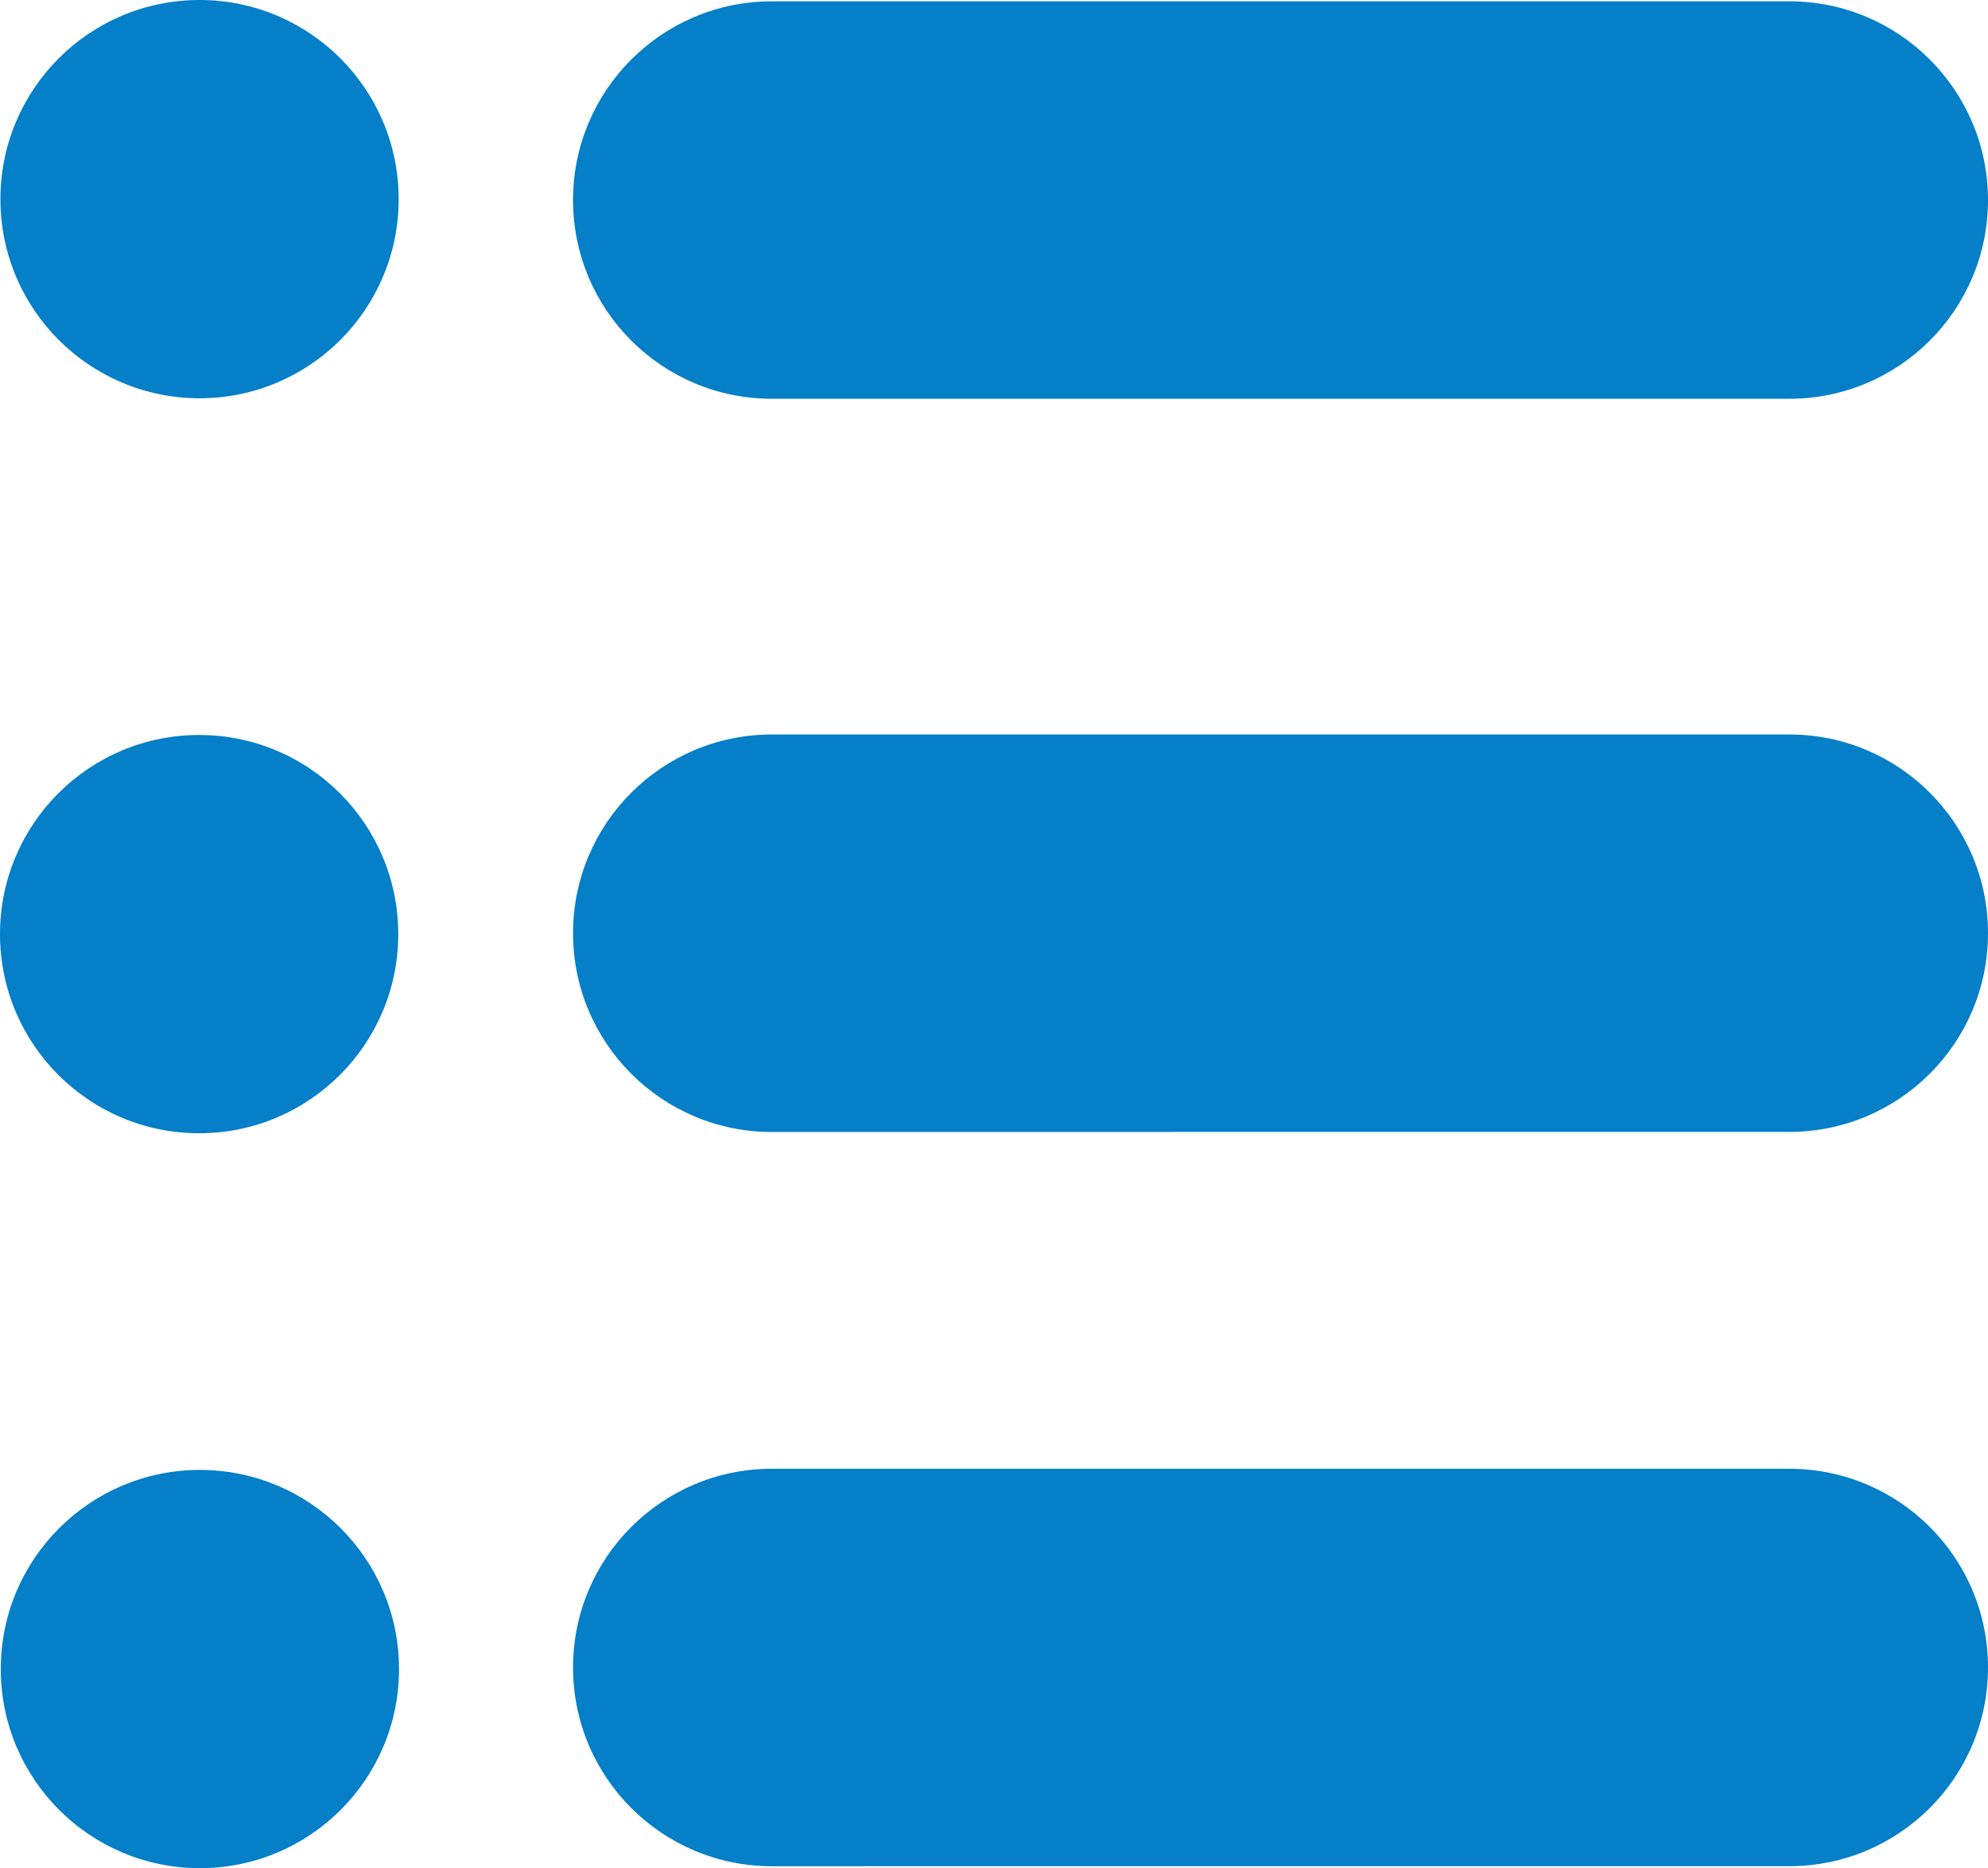 <?xml version="1.0" encoding="UTF-8"?> <!-- Generator: Adobe Illustrator 15.1.0, SVG Export Plug-In . SVG Version: 6.00 Build 0) --> <svg xmlns="http://www.w3.org/2000/svg" xmlns:xlink="http://www.w3.org/1999/xlink" id="Layer_1" x="0px" y="0px" width="331.625px" height="311.624px" viewBox="0 0 331.625 311.624" xml:space="preserve"> <path fill="#047FC8" d="M66.504,33.219c0,18.344-14.871,33.215-33.215,33.215c-18.348,0-33.219-14.871-33.219-33.215 C0.07,14.871,14.941,0,33.289,0C51.633,0,66.504,14.871,66.504,33.219"></path> <path fill="#047FC8" d="M66.434,155.819c0,18.344-14.871,33.215-33.215,33.215C14.871,189.034,0,174.163,0,155.819 C0,137.471,14.871,122.6,33.219,122.6C51.563,122.6,66.434,137.471,66.434,155.819"></path> <path fill="#047FC8" d="M66.564,278.409c0,18.344-14.871,33.215-33.215,33.215c-18.348,0-33.219-14.871-33.219-33.215 s14.871-33.215,33.219-33.215C51.693,245.194,66.564,260.065,66.564,278.409"></path> <path fill="#047FC8" d="M128.744,66.519h169.73c18.301,0,33.151-14.828,33.151-33.152c0-18.32-14.852-33.148-33.151-33.148 l-169.73,0.004c-18.301,0-33.152,14.828-33.152,33.152c0,18.32,14.852,33.141,33.152,33.141L128.744,66.519z"></path> <path fill="#047FC8" d="M298.474,122.519h-169.73c-18.301,0-33.152,14.828-33.152,33.152c0,18.324,14.852,33.152,33.152,33.152 l169.73-0.012c18.301,0,33.151-14.828,33.151-33.148c0-18.324-14.852-33.148-33.151-33.148V122.519z"></path> <path fill="#047FC8" d="M298.474,244.999h-169.73c-18.301,0-33.152,14.828-33.152,33.148c0,18.324,14.852,33.152,33.152,33.152 l169.73-0.004c18.301,0,33.151-14.828,33.151-33.152s-14.852-33.141-33.151-33.141V244.999z"></path> </svg> 